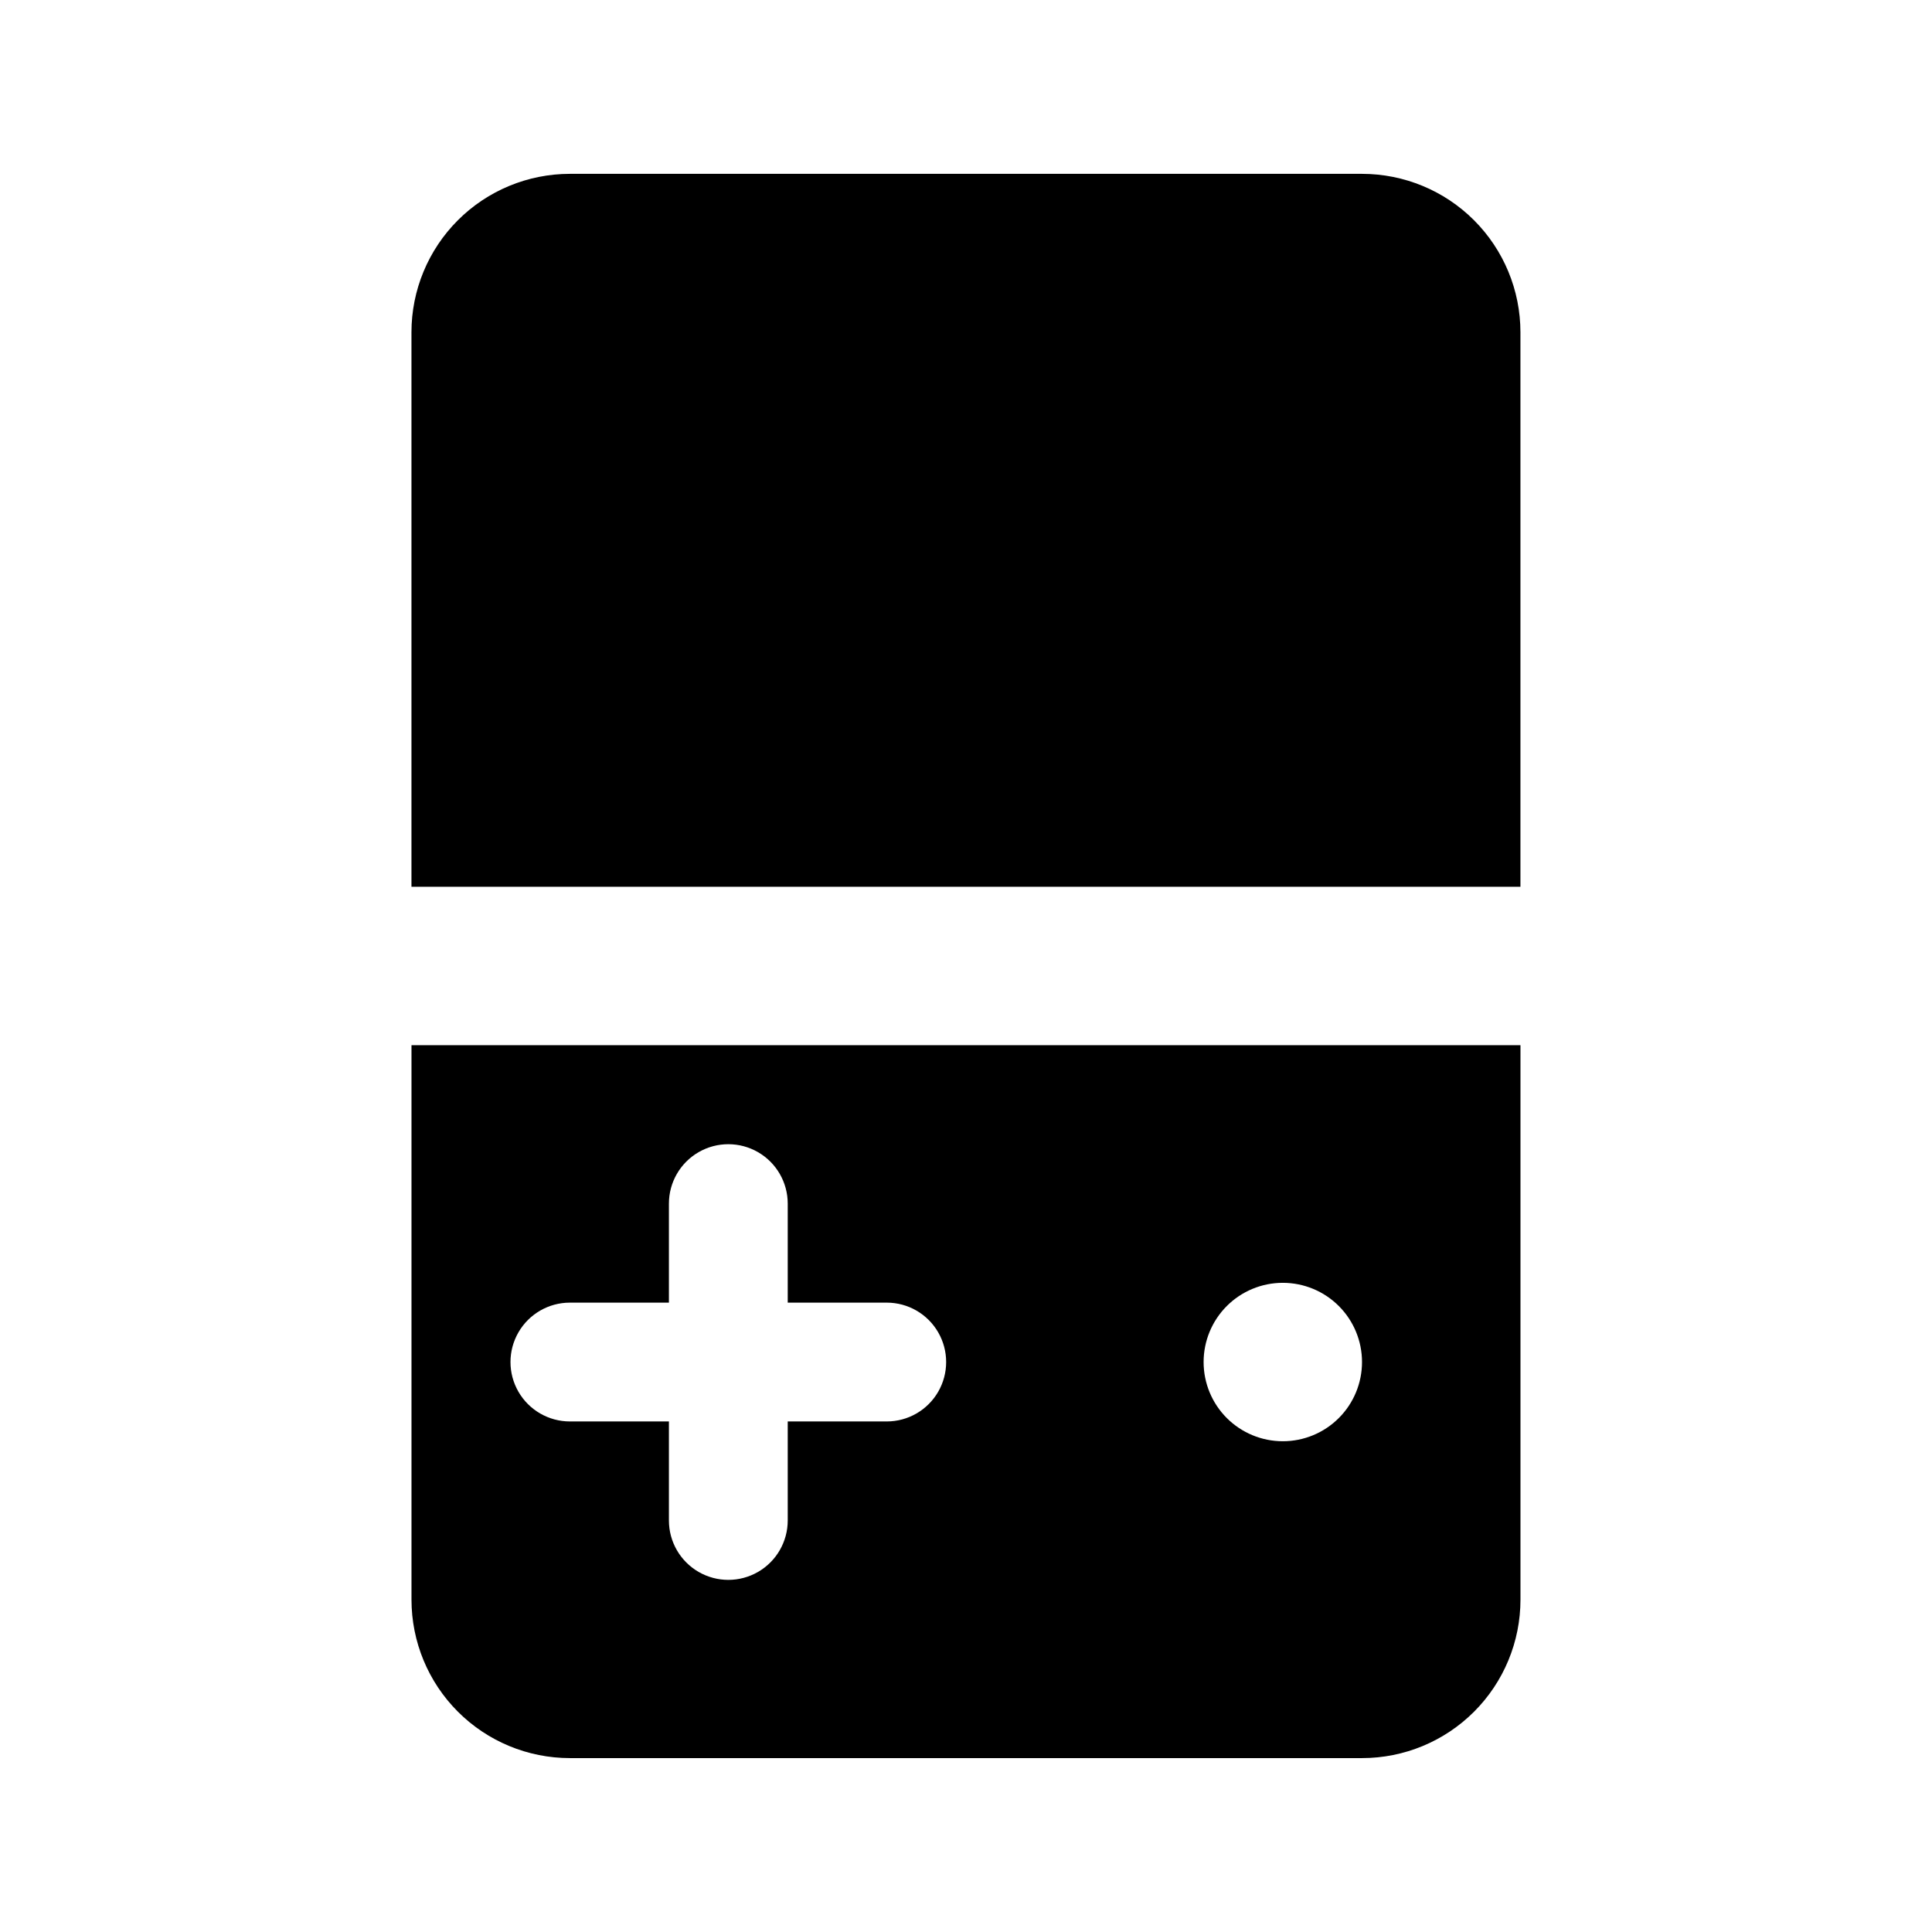 <?xml version="1.0" encoding="UTF-8"?>
<!-- Uploaded to: ICON Repo, www.iconrepo.com, Generator: ICON Repo Mixer Tools -->
<svg fill="#000000" width="800px" height="800px" version="1.1" viewBox="144 144 512 512" xmlns="http://www.w3.org/2000/svg">
 <path d="m253.05 567.93c0 11.137 4.422 21.816 12.297 29.688 7.871 7.875 18.551 12.297 29.688 12.297h209.92c11.137 0 21.816-4.422 29.688-12.297 7.875-7.871 12.297-18.551 12.297-29.688v-146.94h-293.89zm230.91-83.969h-0.004c5.57 0 10.91 2.215 14.844 6.148 3.938 3.938 6.148 9.277 6.148 14.844 0 5.57-2.211 10.91-6.148 14.844-3.934 3.938-9.273 6.148-14.844 6.148-5.566 0-10.906-2.211-14.84-6.148-3.938-3.934-6.148-9.273-6.148-14.844 0-5.566 2.211-10.906 6.148-14.844 3.934-3.934 9.273-6.148 14.84-6.148zm-188.93 5.246 26.238 0.004v-26.238c0-5.625 3-10.824 7.871-13.637 4.875-2.812 10.875-2.812 15.746 0 4.871 2.812 7.871 8.012 7.871 13.637v26.238h26.242c5.625 0 10.82 3 13.633 7.871 2.812 4.871 2.812 10.875 0 15.746-2.812 4.871-8.008 7.871-13.633 7.871h-26.242v26.238c0 5.625-3 10.824-7.871 13.637-4.871 2.812-10.871 2.812-15.746 0-4.871-2.812-7.871-8.012-7.871-13.637v-26.238h-26.238c-5.625 0-10.824-3-13.637-7.871-2.812-4.871-2.812-10.875 0-15.746 2.812-4.871 8.012-7.871 13.637-7.871zm251.9-110.2h-293.89v-146.95c0-11.137 4.422-21.812 12.297-29.688 7.871-7.875 18.551-12.297 29.688-12.297h209.92c11.137 0 21.816 4.422 29.688 12.297 7.875 7.875 12.297 18.551 12.297 29.688z"/>
</svg>